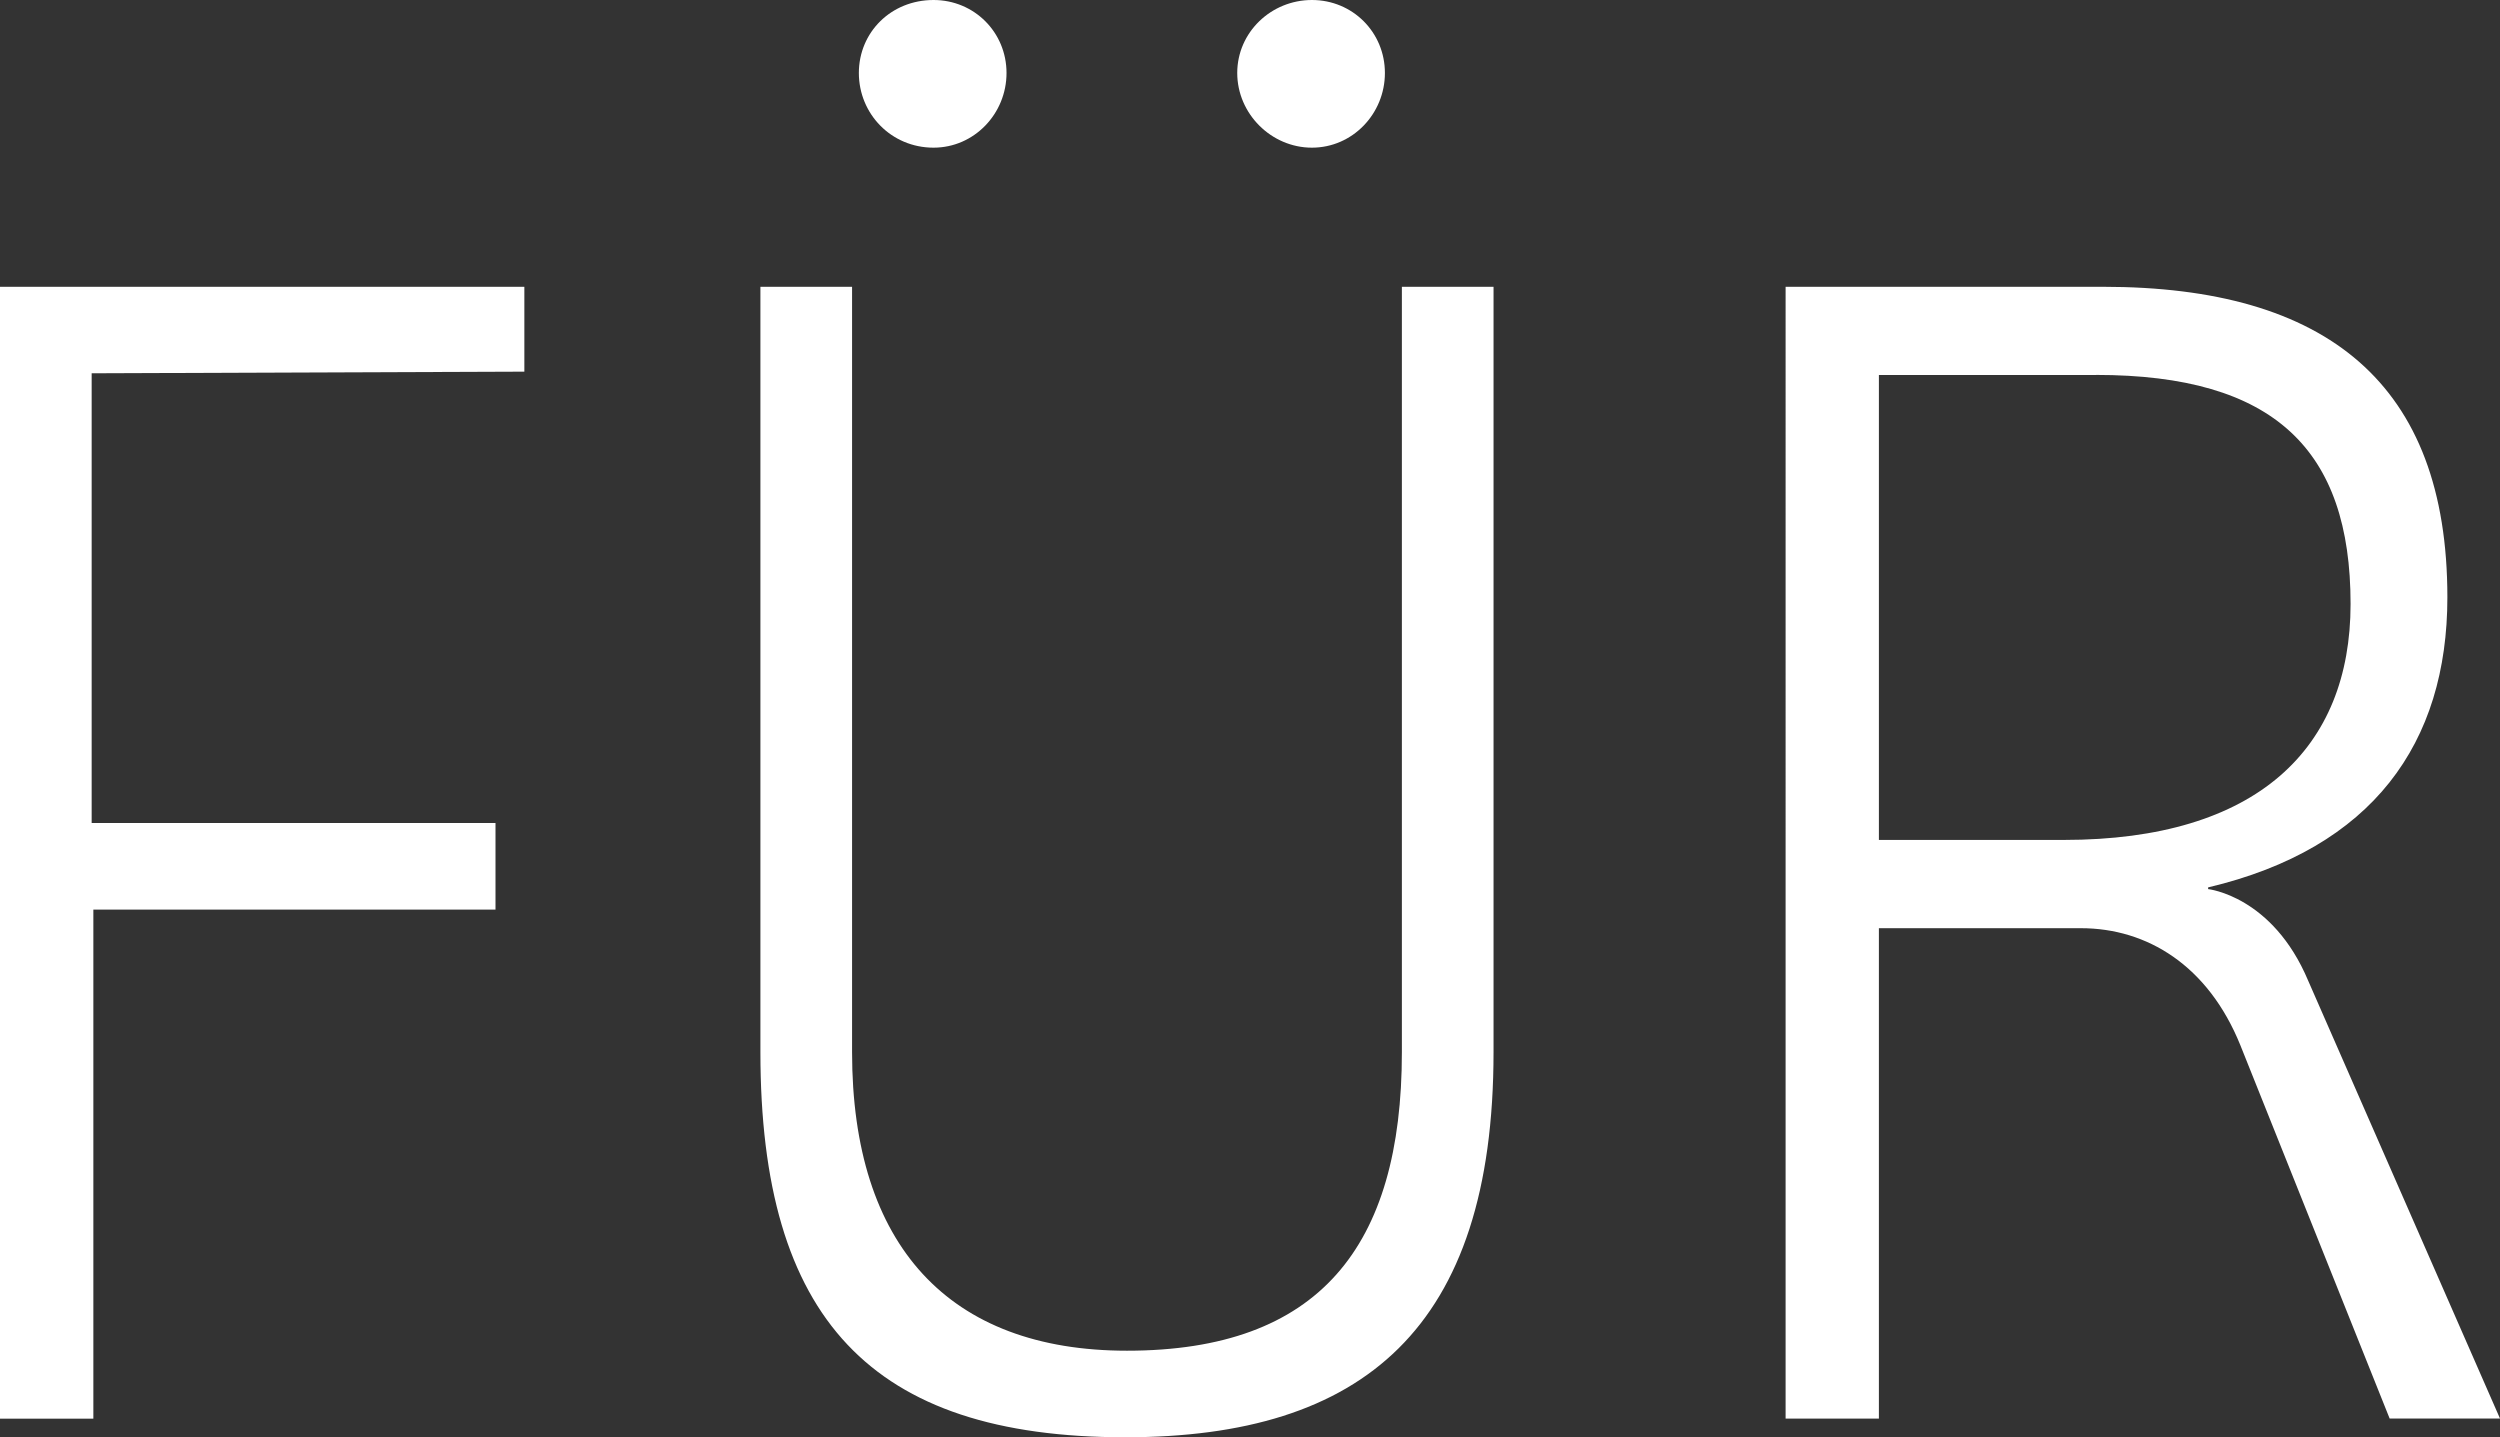 <?xml version="1.0" encoding="UTF-8"?>
<svg id="Ebene_1" data-name="Ebene 1" xmlns="http://www.w3.org/2000/svg" width="39.768" height="22.863" viewBox="0 0 39.768 22.863">
  <rect x="0" y="0" width="39.768" height="22.863" fill="#333333" stroke="none"/>
  <path d="M1.458,5.939v7.153H7.882v1.377H1.485v8.098H0V4.562H8.341v1.35l-6.883,.026Z" style="fill: #fff;"/>
  <path d="M17.9,22.863c-4.049,0-5.804-1.89-5.804-6.127V4.562h1.458v12.174c0,3.077,1.539,4.75,4.373,4.75,3.05,0,4.373-1.647,4.373-4.75V4.562h1.458v12.174c0,4.399-2.078,6.127-5.857,6.127ZM14.85,2.349c-.675,0-1.188-.54-1.188-1.188s.513-1.161,1.188-1.161c.648,0,1.161,.514,1.161,1.161s-.513,1.188-1.161,1.188Zm6.019,0c-.647,0-1.188-.54-1.188-1.188s.54-1.161,1.188-1.161c.648,0,1.161,.514,1.161,1.161s-.513,1.188-1.161,1.188Z" style="fill: #fff;"/>
  <path d="M38.013,22.566l-2.375-5.939c-.513-1.269-1.484-1.862-2.537-1.862h-3.213v7.801h-1.484V4.562h5.048c3.562,0,5.479,1.538,5.479,4.939,0,2.321-1.188,3.995-3.806,4.615v.027s1.025,.108,1.592,1.458l3.051,6.964h-1.755Zm-4.67-16.601h-3.455v7.396h2.942c3.077,0,4.561-1.458,4.561-3.753,0-2.456-1.214-3.644-4.049-3.644Z" style="fill: #fff;"/>
</svg>